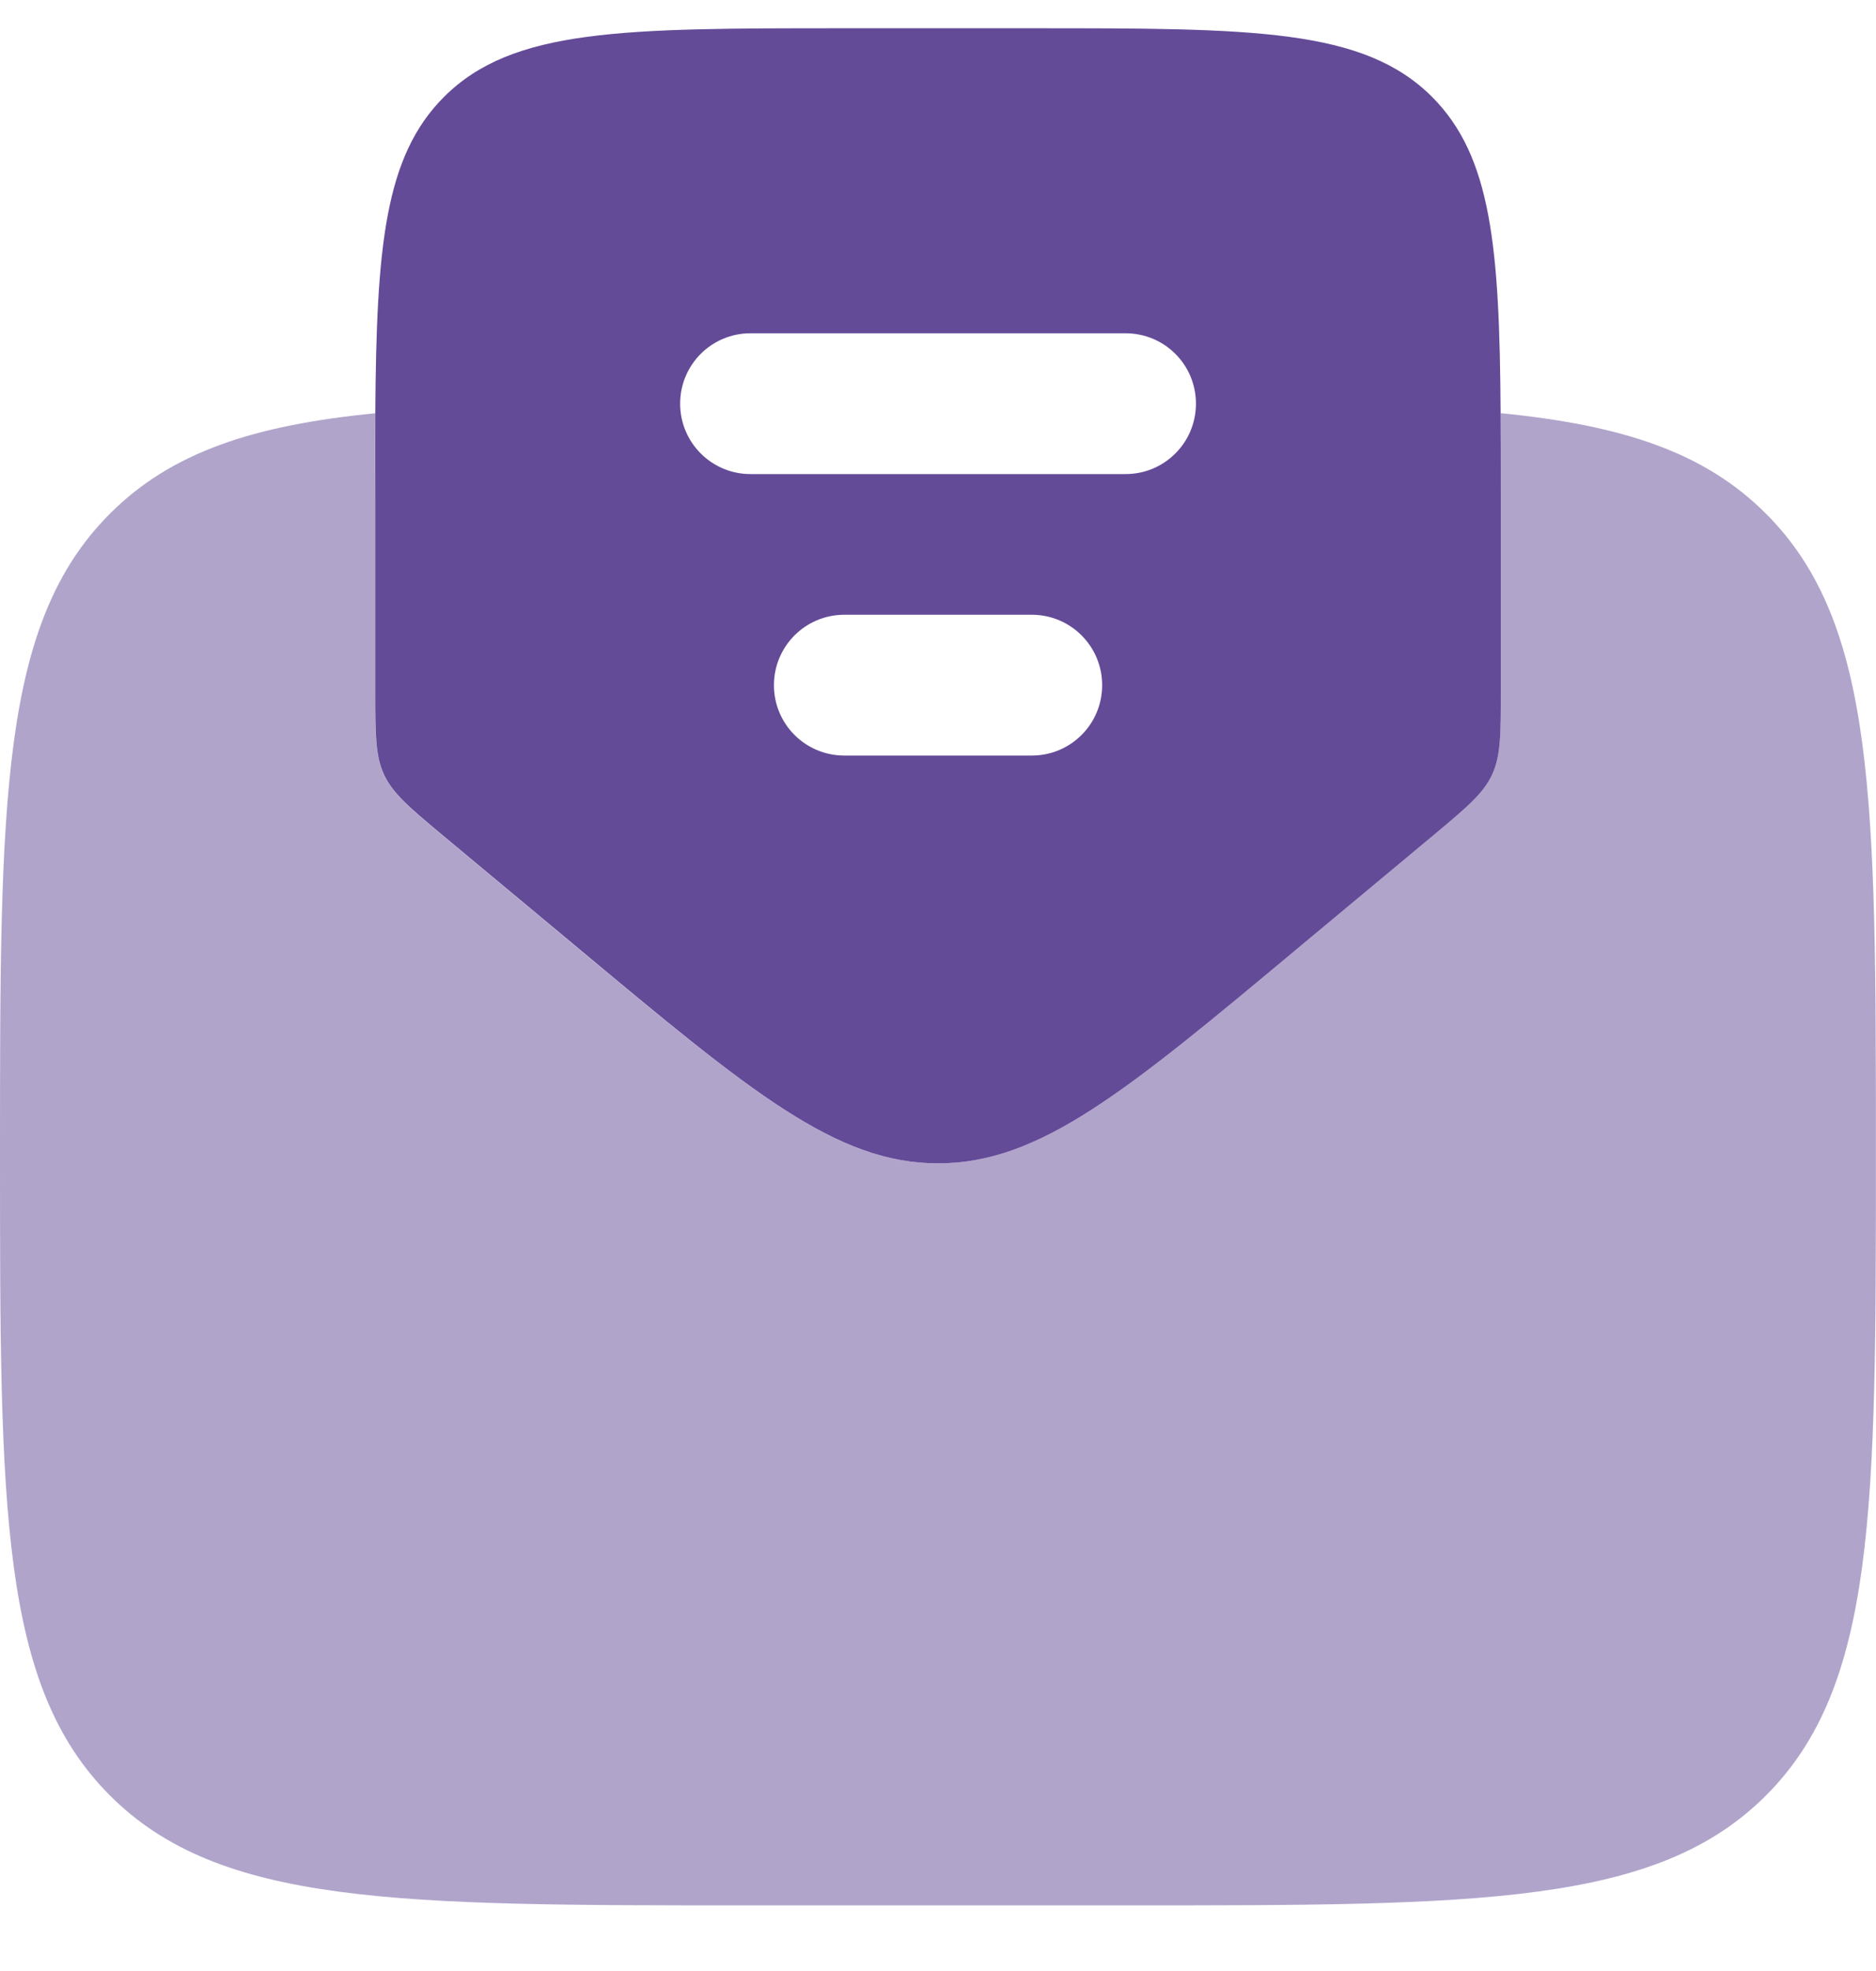 <svg width="20" height="21" viewBox="0 0 20 21" fill="none" xmlns="http://www.w3.org/2000/svg">
<path fill-rule="evenodd" clip-rule="evenodd" d="M4.72 8.9L6.16 10.099C7.996 11.63 8.914 12.395 10 12.395C11.087 12.395 12.005 11.63 13.841 10.099L15.281 8.9C15.634 8.605 15.811 8.458 15.906 8.256C16 8.055 16 7.824 16 7.364V5.301C16 4.98 16 4.681 15.998 4.402C15.987 2.631 15.9 1.666 15.268 1.033C14.536 0.301 13.357 0.301 11 0.301H9.001C6.644 0.301 5.465 0.301 4.733 1.033C4.1 1.666 4.013 2.631 4.001 4.402C3.999 4.681 4.001 4.98 4.001 5.301V7.364C4.001 7.824 4.001 8.055 4.095 8.256C4.19 8.458 4.367 8.605 4.72 8.9ZM7.251 4.301C7.251 3.886 7.586 3.551 8.001 3.551H12C12.415 3.551 12.75 3.886 12.75 4.301C12.75 4.715 12.415 5.051 12 5.051H8.001C7.586 5.051 7.251 4.715 7.251 4.301ZM8.251 7.3C8.251 6.886 8.586 6.55 9.001 6.55H11C11.415 6.55 11.75 6.886 11.75 7.3C11.75 7.715 11.415 8.05 11 8.05H9.001C8.586 8.05 8.251 7.715 8.251 7.3Z" fill="#644B98"/>
<path opacity="0.5" d="M6.158 10.1L4.719 8.901C4.365 8.606 4.188 8.458 4.094 8.257C4 8.055 4 7.825 4 7.364V5.301C4 5.192 3.999 5.085 3.999 4.981C3.999 4.779 3.998 4.587 4 4.403C2.7 4.531 1.825 4.819 1.172 5.473C1.19203e-07 6.644 0 8.53 0 12.301C0 16.072 1.19203e-07 17.958 1.172 19.13C2.343 20.301 4.229 20.301 8 20.301H11.999C15.77 20.301 17.656 20.301 18.827 19.13C19.999 17.958 19.999 16.072 19.999 12.301C19.999 8.53 19.999 6.644 18.827 5.473C18.174 4.819 17.298 4.53 15.997 4.402C15.999 4.681 15.999 4.98 15.999 5.301V7.364C15.999 7.825 15.999 8.055 15.905 8.257C15.81 8.458 15.633 8.606 15.279 8.901L13.84 10.1C12.004 11.63 11.085 12.395 9.999 12.395C8.913 12.395 7.995 11.63 6.158 10.1Z" fill="#644B98"/>
</svg>
